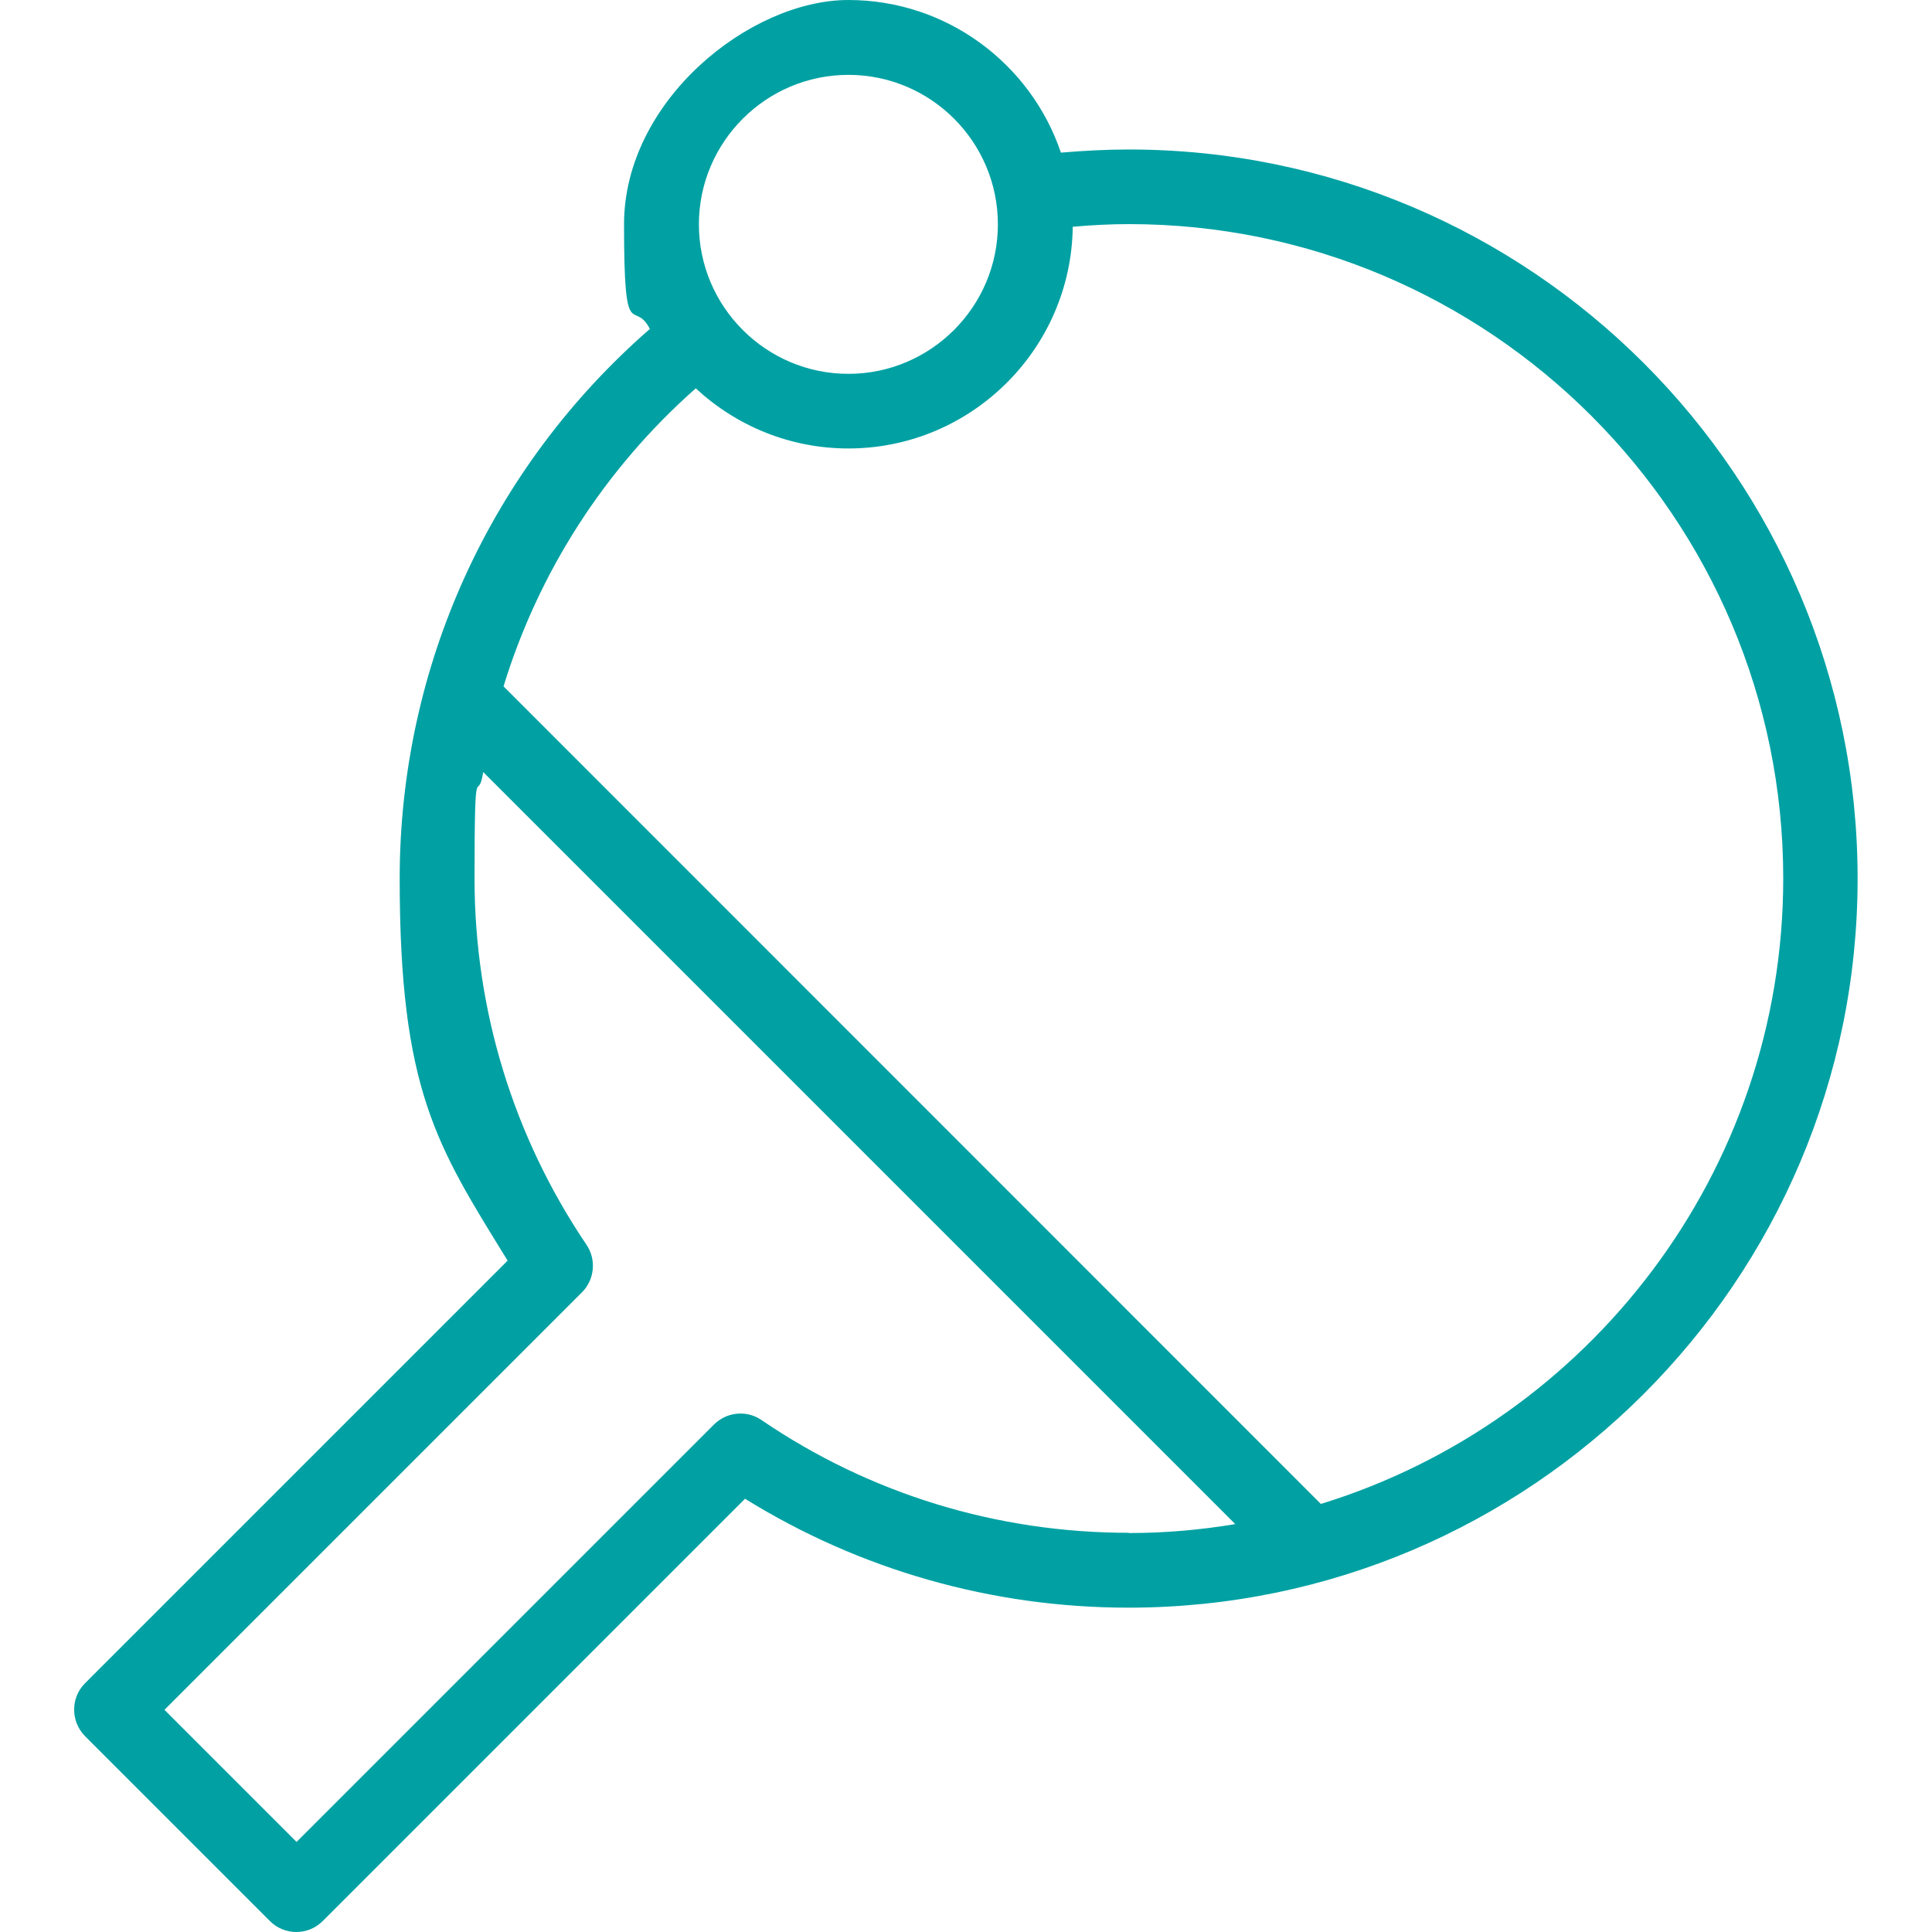 <?xml version="1.0" encoding="UTF-8"?> <svg xmlns="http://www.w3.org/2000/svg" id="Layer_1" data-name="Layer 1" version="1.1" viewBox="0 0 800 800"><defs><style> .cls-1 { fill: #01a1a3; stroke-width: 0px; } </style></defs><path class="cls-1" d="M467.4,61.9c-9.3,0-18.7.5-28.1,1.3C426.9,26.5,392.1,0,351.3,0s-92.9,41.7-92.9,92.9,3.9,30.3,10.7,43.3c-66,57.5-103.6,139.9-103.6,227.6s15.4,110.7,44.7,158.2l-175,175c-6,6-6,15.8,0,21.9l76.6,76.6c3,3,7,4.5,10.9,4.5s7.9-1.5,10.9-4.5l174.9-174.9c47.6,29.5,102.3,45.1,158.8,45.1,166.4,0,301.9-135.4,301.9-301.9S633.8,61.9,467.4,61.9ZM351.3,31c34.2,0,61.9,27.8,61.9,61.9s-27.8,61.9-61.9,61.9-61.9-27.8-61.9-61.9c0-34.1,27.8-61.9,61.9-61.9ZM467.4,634.7c-54.6,0-107.2-16.1-152.1-46.7-6.1-4.2-14.4-3.4-19.7,1.9l-172.8,172.8-54.7-54.7,172.9-172.9c5.2-5.2,6-13.5,1.9-19.6-30.3-44.8-46.4-97.3-46.4-151.6s1.2-29.7,3.6-44.2l311.4,311.4c-14.4,2.4-29.1,3.7-44.1,3.7ZM547,622.8L208.5,284.2c14.5-47.2,41.7-89.9,79.6-123.4,16.6,15.4,38.8,24.9,63.2,24.9,50.8,0,92.3-41.1,92.9-91.8,7.8-.7,15.6-1.1,23.3-1.1,149.4,0,270.9,121.5,270.9,270.9,0,121.7-80.7,224.9-191.3,259Z"></path></svg> 